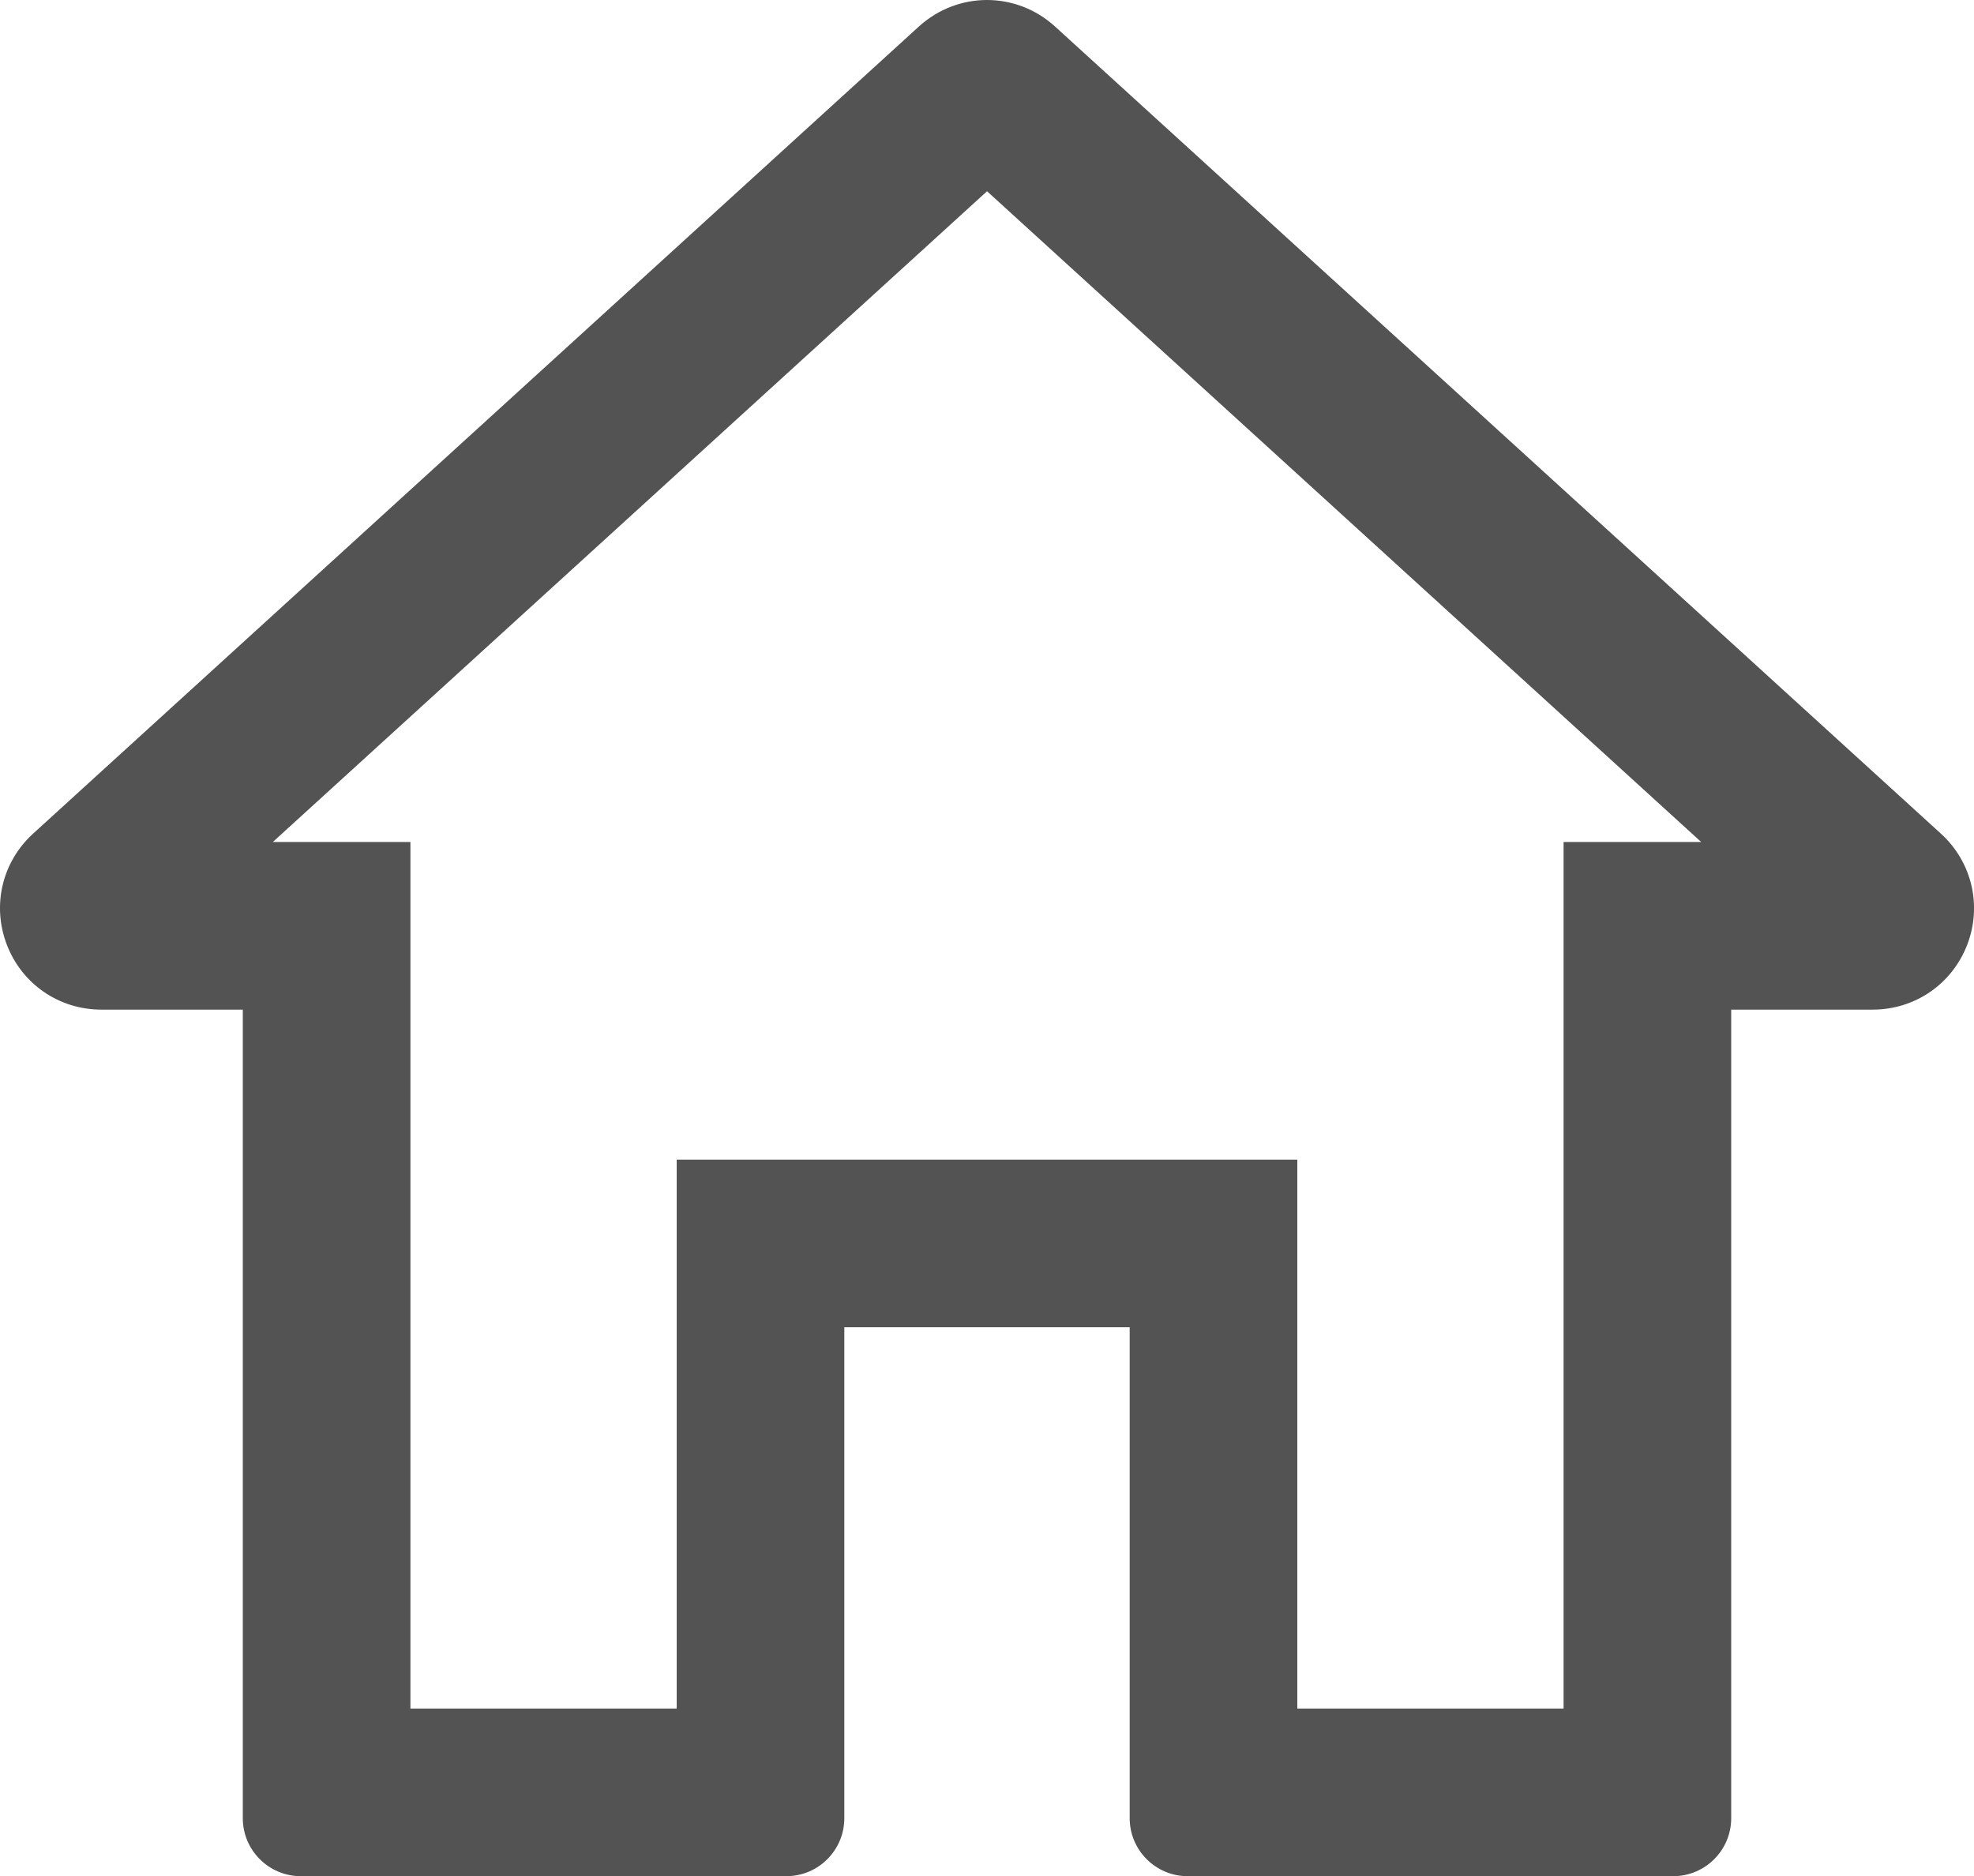 <svg xmlns="http://www.w3.org/2000/svg" width="23.553" height="22.387" viewBox="0 0 23.553 22.387"><g transform="translate(0 -12.675)"><g transform="translate(0 12.675)"><g transform="translate(0 0)"><g transform="translate(0 -12.675)" fill="none"><path d="M23.158,22.622,12.59,12.993a1.2,1.2,0,0,0-1.627,0L.4,22.622a1.208,1.208,0,0,0,.814,2.1H2.9V34.37a.693.693,0,0,0,.693.693H9.382a.693.693,0,0,0,.693-.693V28.512h3.4V34.37a.693.693,0,0,0,.693.693h5.792a.693.693,0,0,0,.693-.693V24.722h1.688a1.208,1.208,0,0,0,.813-2.1Z" stroke="none"/><path d="M 11.777 14.957 L 3.255 22.722 L 4.897 22.722 L 4.897 24.722 L 4.897 33.062 L 8.074 33.062 L 8.074 28.512 L 8.074 26.512 L 10.074 26.512 L 13.479 26.512 L 15.479 26.512 L 15.479 28.512 L 15.479 33.062 L 18.656 33.062 L 18.656 24.722 L 18.656 22.722 L 20.298 22.722 L 11.777 14.957 M 11.776 12.675 C 12.067 12.675 12.358 12.781 12.59 12.993 L 23.158 22.622 C 23.529 22.96 23.652 23.482 23.471 23.951 C 23.289 24.419 22.847 24.722 22.344 24.722 L 20.656 24.722 L 20.656 34.37 C 20.656 34.752 20.346 35.062 19.963 35.062 L 14.171 35.062 C 13.789 35.062 13.479 34.752 13.479 34.37 L 13.479 28.512 L 10.074 28.512 L 10.074 34.37 C 10.074 34.752 9.764 35.062 9.382 35.062 L 3.59 35.062 C 3.207 35.062 2.897 34.752 2.897 34.37 L 2.897 24.722 L 1.209 24.722 C 0.706 24.722 0.264 24.419 0.083 23.951 C -0.099 23.482 0.024 22.96 0.395 22.622 L 10.963 12.992 C 11.195 12.781 11.486 12.675 11.776 12.675 Z" stroke="none" fill="#535353"/></g></g></g></g></svg>